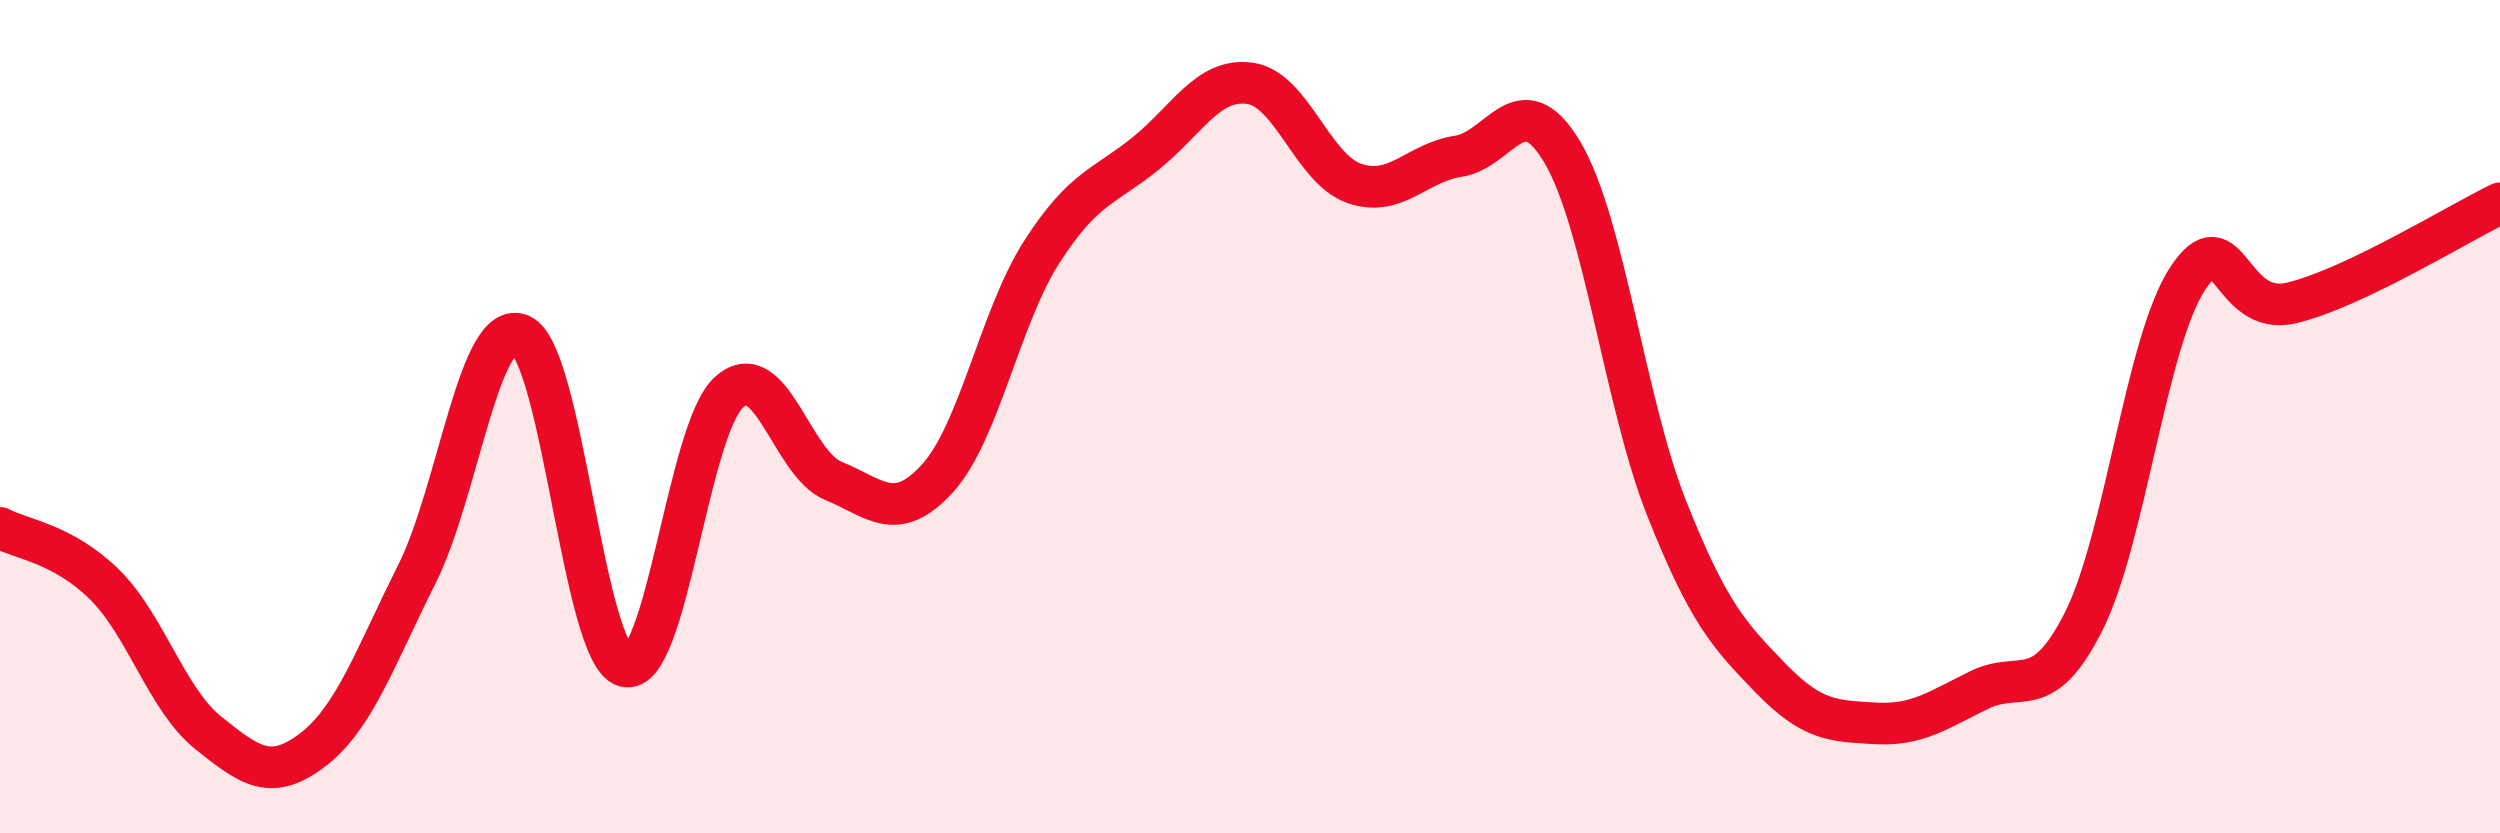 
    <svg width="60" height="20" viewBox="0 0 60 20" xmlns="http://www.w3.org/2000/svg">
      <path
        d="M 0,12.67 C 0.5,12.94 1.5,13.04 2.5,14.02 C 3.5,15 4,16.79 5,17.59 C 6,18.39 6.5,18.76 7.5,18 C 8.5,17.24 9,15.78 10,13.79 C 11,11.8 11.5,7.6 12.5,8.04 C 13.5,8.48 14,15.72 15,15.99 C 16,16.26 16.5,10.3 17.5,9.41 C 18.5,8.52 19,11.13 20,11.54 C 21,11.95 21.5,12.58 22.5,11.48 C 23.5,10.38 24,7.61 25,6.05 C 26,4.49 26.5,4.49 27.5,3.68 C 28.5,2.87 29,1.86 30,2 C 31,2.14 31.5,4.05 32.5,4.4 C 33.5,4.75 34,3.9 35,3.75 C 36,3.6 36.5,1.97 37.5,3.66 C 38.5,5.35 39,9.68 40,12.2 C 41,14.72 41.5,15.25 42.5,16.28 C 43.5,17.31 44,17.3 45,17.36 C 46,17.42 46.5,17.05 47.5,16.56 C 48.5,16.07 49,16.9 50,14.93 C 51,12.96 51.5,8.22 52.5,6.69 C 53.5,5.16 53.5,7.63 55,7.27 C 56.5,6.91 59,5.36 60,4.88L60 20L0 20Z"
        fill="#EB0A25"
        opacity="0.1"
        stroke-linecap="round"
        stroke-linejoin="round"
      />
      <path
        d="M 0,12.67 C 0.5,12.94 1.5,13.04 2.5,14.02 C 3.5,15 4,16.79 5,17.59 C 6,18.39 6.5,18.76 7.5,18 C 8.5,17.24 9,15.78 10,13.79 C 11,11.8 11.5,7.6 12.5,8.04 C 13.5,8.48 14,15.72 15,15.99 C 16,16.26 16.5,10.3 17.5,9.41 C 18.5,8.52 19,11.13 20,11.54 C 21,11.95 21.5,12.58 22.5,11.48 C 23.5,10.38 24,7.61 25,6.05 C 26,4.49 26.5,4.49 27.5,3.68 C 28.5,2.87 29,1.86 30,2 C 31,2.14 31.5,4.05 32.5,4.4 C 33.5,4.75 34,3.9 35,3.75 C 36,3.6 36.5,1.97 37.5,3.66 C 38.5,5.35 39,9.68 40,12.2 C 41,14.72 41.5,15.25 42.5,16.28 C 43.5,17.31 44,17.3 45,17.36 C 46,17.42 46.5,17.05 47.5,16.56 C 48.5,16.07 49,16.9 50,14.93 C 51,12.96 51.5,8.22 52.5,6.69 C 53.5,5.16 53.5,7.63 55,7.27 C 56.5,6.91 59,5.36 60,4.88"
        stroke="#EB0A25"
        stroke-width="1"
        fill="none"
        stroke-linecap="round"
        stroke-linejoin="round"
      />
    </svg>
  